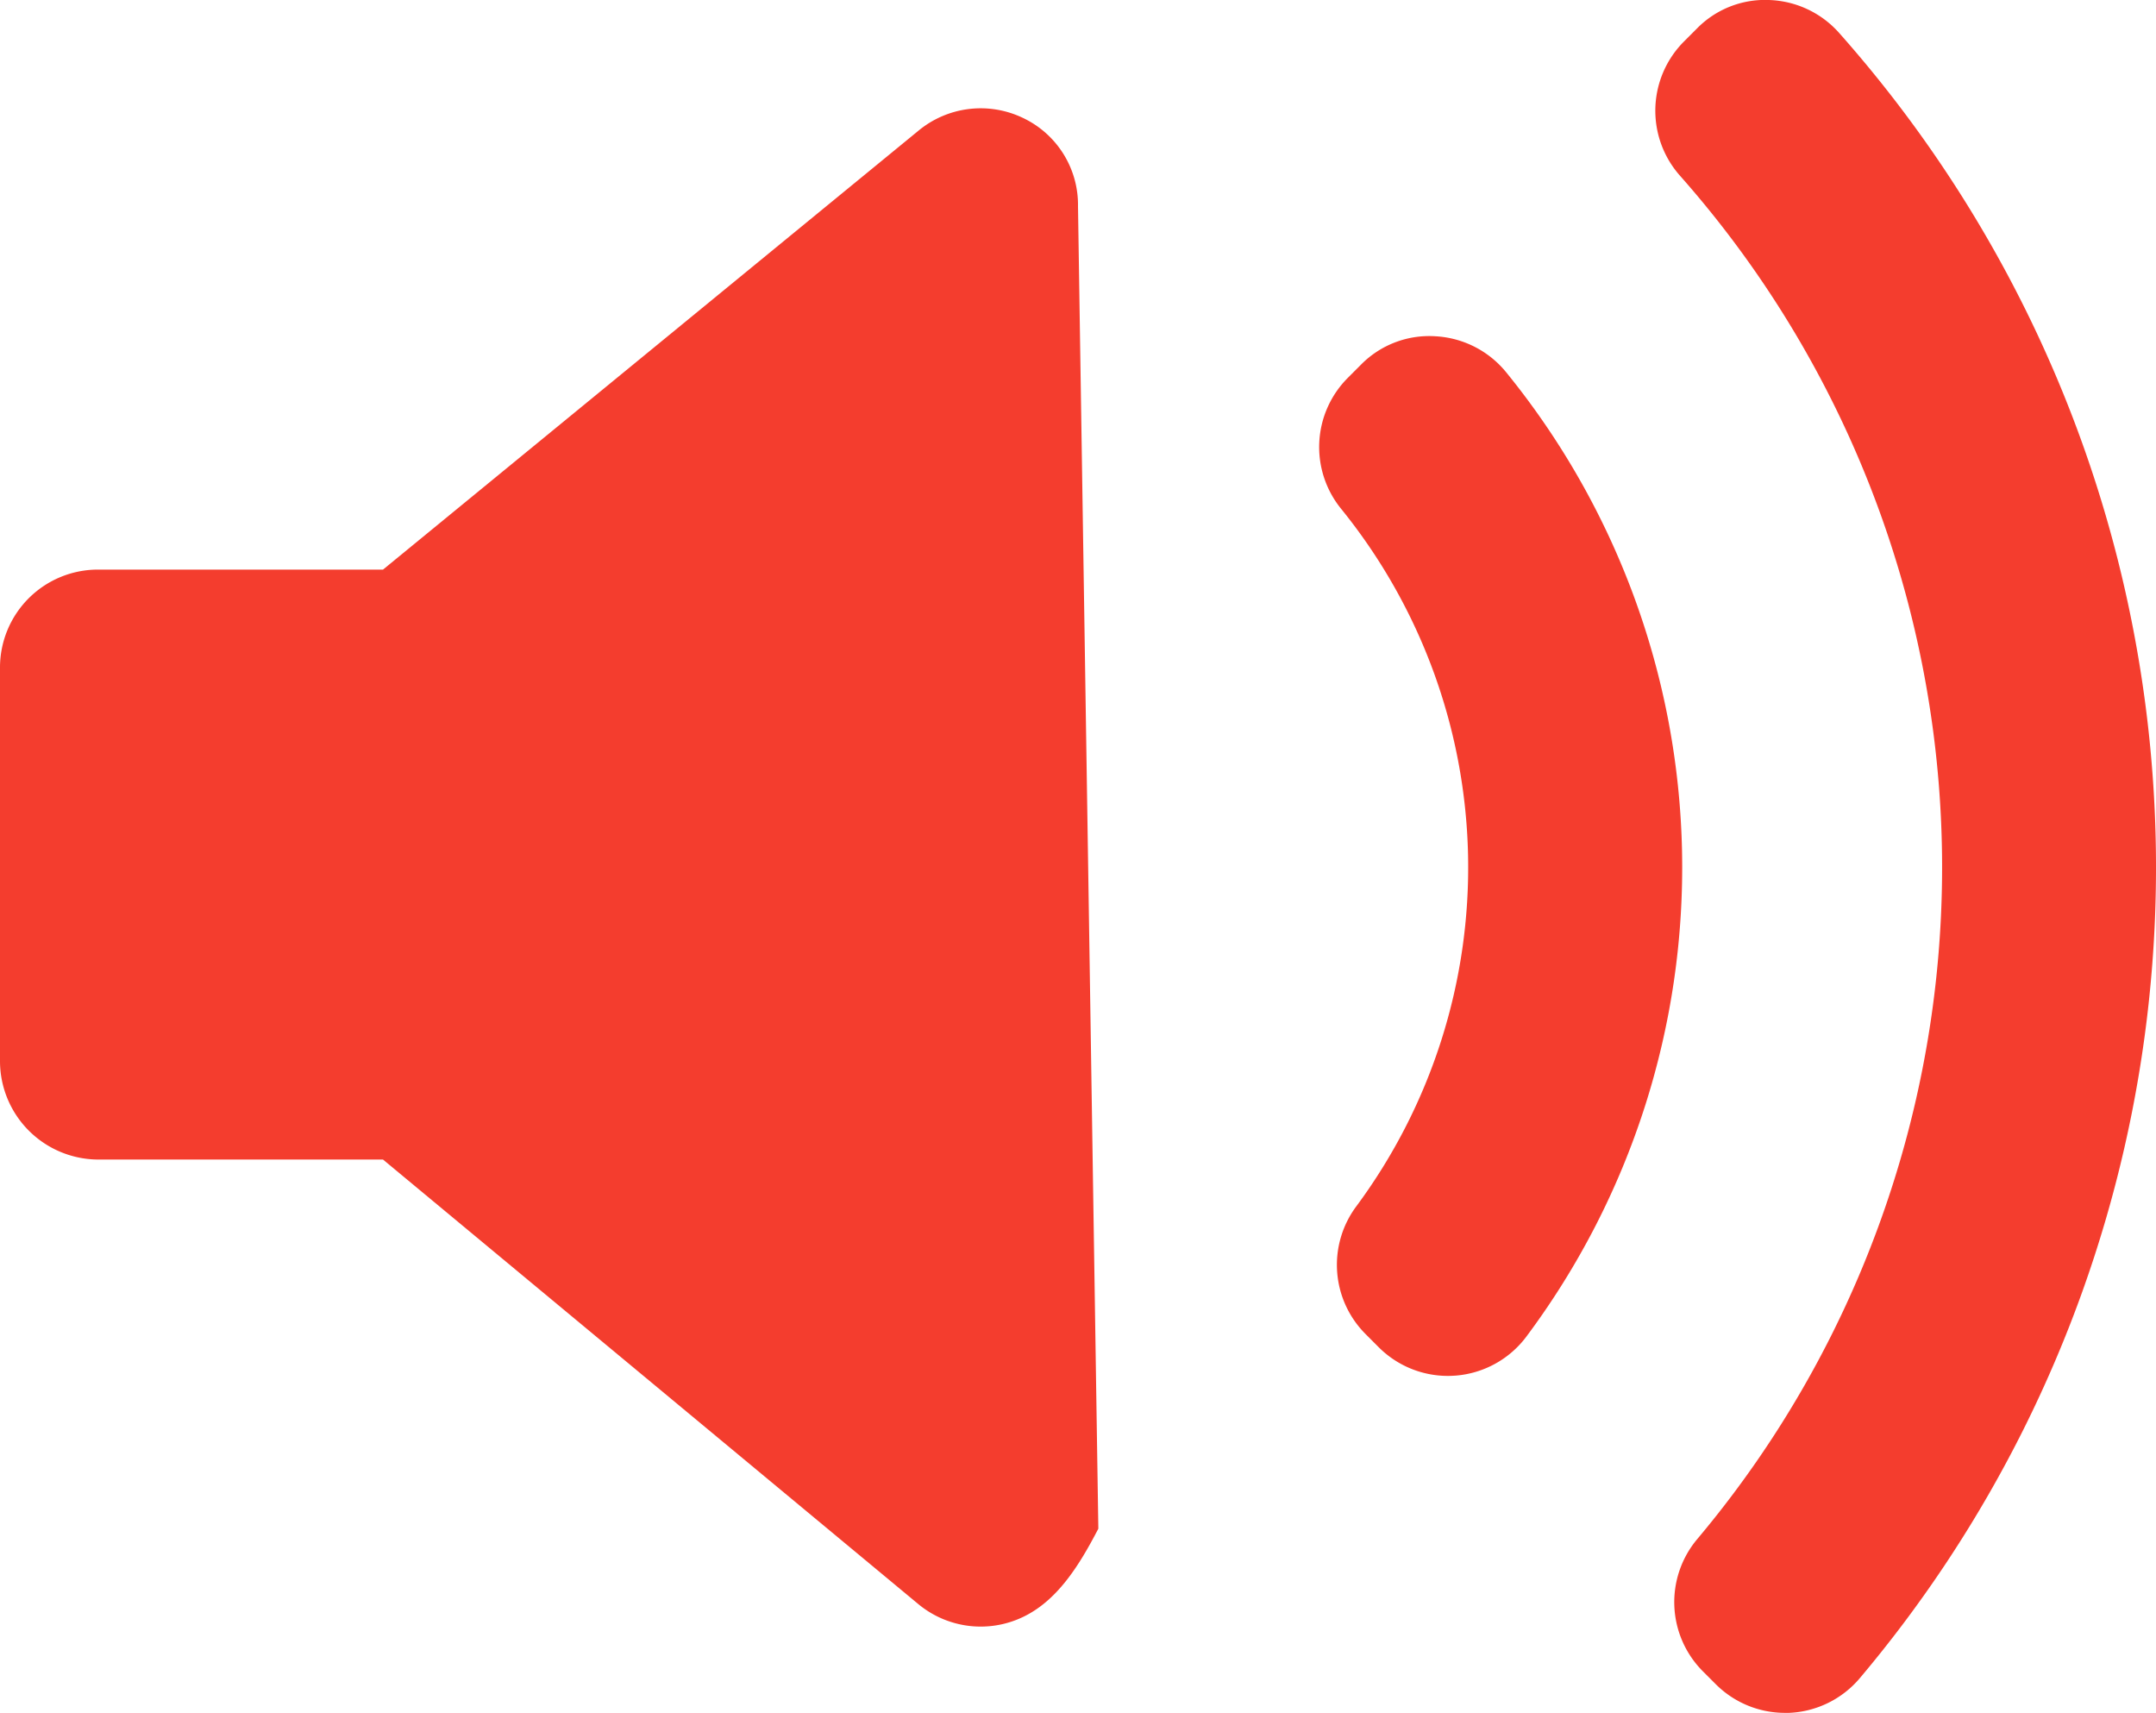 <svg id="Ebene_1" data-name="Ebene 1" xmlns="http://www.w3.org/2000/svg" viewBox="0 0 106 84.207">
  <defs>
    <style>
      .cls-1 {
        fill: #f43d2e;
      }
    </style>
  </defs>
  <title>14f68336-1f3c-4a31-9250-4a5f33737471</title>
  <path class="cls-1" d="M54,75.145c-.968,1.867-2.047,3.564-3.736,4.356a4.808,4.808,0,0,1-5.119-.651L18.83,57H4.846A4.844,4.844,0,0,1,0,52.155V32.815A4.815,4.815,0,0,1,4.815,28H18.831L45.147,6.432a4.8,4.8,0,0,1,5.119-.648A4.727,4.727,0,0,1,53,10.139l1,65.006Zm17.531-7.522c-.117.008-.23.013-.346.013a4.808,4.808,0,0,1-3.4-1.409l-.644-.646a4.811,4.811,0,0,1-.465-6.271,27.99,27.99,0,0,0-.741-34.3,4.81,4.81,0,0,1,.332-6.437l.643-.644a4.708,4.708,0,0,1,3.645-1.4,4.82,4.82,0,0,1,3.487,1.76,38.551,38.551,0,0,1,1,47.418A4.817,4.817,0,0,1,71.531,67.624ZM91.433,82.5a4.818,4.818,0,0,1-3.477,1.7c-.066,0-.133,0-.2,0a4.81,4.81,0,0,1-3.4-1.409l-.632-.632a4.814,4.814,0,0,1-.28-6.5,51.3,51.3,0,0,0-.85-67.025,4.814,4.814,0,0,1,.194-6.589l.631-.632A4.686,4.686,0,0,1,86.961,0,4.814,4.814,0,0,1,90.42,1.617,61.807,61.807,0,0,1,91.433,82.5Z"/>
</svg>
